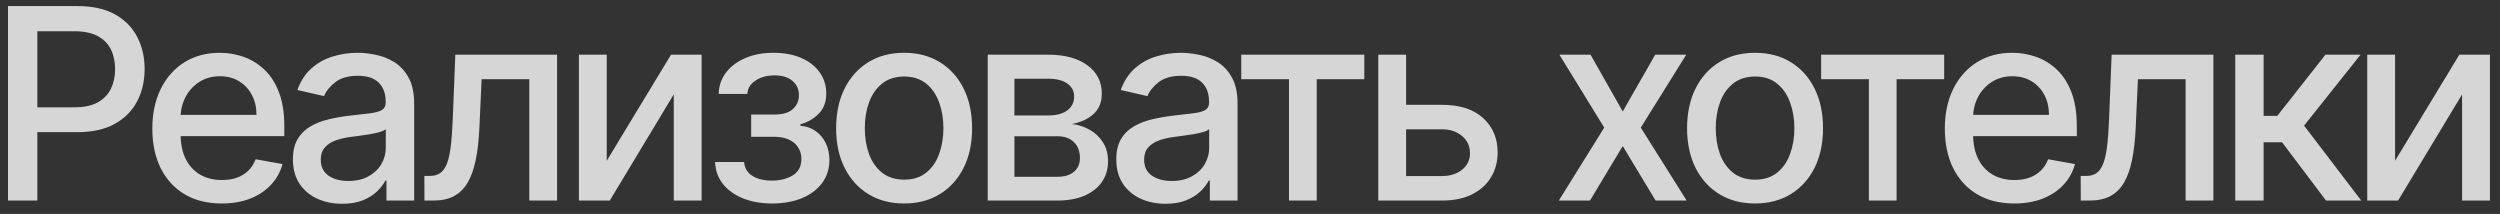 <?xml version="1.0" encoding="UTF-8"?> <svg xmlns="http://www.w3.org/2000/svg" width="187" height="16" viewBox="0 0 187 16" fill="none"><rect x="0" y="0" width="187" height="16" fill="#333333" stroke="none"/><path d="M0.598 15V0.455H5.783C6.914 0.455 7.852 0.661 8.595 1.072C9.339 1.484 9.895 2.048 10.264 2.763C10.633 3.473 10.818 4.273 10.818 5.163C10.818 6.058 10.631 6.863 10.257 7.578C9.888 8.288 9.329 8.852 8.581 9.268C7.838 9.68 6.902 9.886 5.776 9.886H2.21V8.026H5.577C6.292 8.026 6.872 7.902 7.317 7.656C7.762 7.405 8.089 7.064 8.297 6.634C8.505 6.203 8.609 5.713 8.609 5.163C8.609 4.614 8.505 4.126 8.297 3.7C8.089 3.274 7.759 2.94 7.31 2.699C6.865 2.457 6.277 2.337 5.548 2.337H2.793V15H0.598ZM16.585 15.22C15.511 15.22 14.585 14.991 13.809 14.531C13.037 14.067 12.44 13.416 12.019 12.578C11.602 11.735 11.394 10.748 11.394 9.616C11.394 8.499 11.602 7.514 12.019 6.662C12.44 5.81 13.027 5.144 13.78 4.666C14.538 4.188 15.423 3.949 16.436 3.949C17.052 3.949 17.648 4.051 18.226 4.254C18.804 4.458 19.322 4.777 19.782 5.213C20.241 5.649 20.603 6.214 20.868 6.911C21.133 7.602 21.266 8.442 21.266 9.432V10.185H12.594V8.594H19.185C19.185 8.035 19.071 7.54 18.844 7.109C18.617 6.674 18.297 6.33 17.885 6.08C17.478 5.829 17 5.703 16.451 5.703C15.854 5.703 15.333 5.85 14.888 6.143C14.448 6.432 14.107 6.811 13.865 7.28C13.629 7.744 13.51 8.248 13.51 8.793V10.036C13.51 10.765 13.638 11.385 13.894 11.896C14.154 12.408 14.516 12.798 14.98 13.068C15.444 13.333 15.987 13.466 16.607 13.466C17.009 13.466 17.376 13.409 17.708 13.296C18.039 13.177 18.326 13.002 18.567 12.77C18.808 12.538 18.993 12.251 19.121 11.911L21.131 12.273C20.97 12.865 20.681 13.383 20.265 13.828C19.853 14.268 19.334 14.612 18.709 14.858C18.089 15.099 17.381 15.22 16.585 15.22ZM25.597 15.242C24.905 15.242 24.28 15.114 23.722 14.858C23.163 14.598 22.72 14.221 22.394 13.729C22.072 13.236 21.911 12.633 21.911 11.918C21.911 11.302 22.029 10.796 22.266 10.398C22.503 10 22.822 9.685 23.225 9.453C23.627 9.221 24.077 9.046 24.574 8.928C25.071 8.809 25.578 8.719 26.094 8.658C26.747 8.582 27.278 8.52 27.685 8.473C28.092 8.421 28.388 8.338 28.573 8.224C28.757 8.111 28.85 7.926 28.85 7.67V7.621C28.85 7 28.674 6.52 28.324 6.179C27.978 5.838 27.462 5.668 26.776 5.668C26.061 5.668 25.497 5.826 25.085 6.143C24.678 6.456 24.396 6.804 24.24 7.188L22.244 6.733C22.481 6.07 22.827 5.535 23.282 5.128C23.741 4.716 24.269 4.418 24.865 4.233C25.462 4.044 26.089 3.949 26.747 3.949C27.183 3.949 27.645 4.001 28.132 4.105C28.625 4.205 29.084 4.389 29.51 4.659C29.941 4.929 30.294 5.315 30.568 5.817C30.843 6.314 30.98 6.96 30.98 7.756V15H28.907V13.508H28.821C28.684 13.783 28.478 14.053 28.203 14.318C27.929 14.583 27.576 14.803 27.145 14.979C26.714 15.154 26.198 15.242 25.597 15.242ZM26.058 13.537C26.646 13.537 27.148 13.421 27.564 13.189C27.985 12.957 28.305 12.654 28.523 12.28C28.745 11.901 28.857 11.496 28.857 11.065V9.659C28.781 9.735 28.634 9.806 28.416 9.872C28.203 9.934 27.959 9.988 27.685 10.036C27.41 10.078 27.143 10.118 26.882 10.156C26.622 10.189 26.404 10.218 26.229 10.242C25.817 10.294 25.441 10.381 25.1 10.504C24.764 10.627 24.494 10.805 24.29 11.037C24.091 11.264 23.992 11.567 23.992 11.946C23.992 12.472 24.186 12.869 24.574 13.139C24.962 13.404 25.457 13.537 26.058 13.537ZM31.749 15L31.742 13.161H32.133C32.436 13.161 32.689 13.097 32.893 12.969C33.101 12.836 33.272 12.614 33.404 12.301C33.537 11.989 33.639 11.558 33.71 11.008C33.781 10.454 33.833 9.759 33.866 8.92L34.058 4.091H41.671V15H39.59V5.923H36.025L35.855 9.631C35.812 10.53 35.72 11.316 35.578 11.989C35.44 12.661 35.239 13.222 34.974 13.672C34.709 14.117 34.368 14.451 33.951 14.673C33.535 14.891 33.028 15 32.431 15H31.749ZM45.384 12.024L50.193 4.091H52.48V15H50.398V7.06L45.612 15H43.303V4.091H45.384V12.024ZM53.488 12.117H55.662C55.69 12.562 55.891 12.905 56.265 13.146C56.644 13.388 57.134 13.508 57.735 13.508C58.346 13.508 58.867 13.378 59.298 13.118C59.729 12.853 59.944 12.443 59.944 11.889C59.944 11.558 59.861 11.269 59.696 11.023C59.535 10.772 59.305 10.578 59.007 10.44C58.713 10.303 58.365 10.234 57.963 10.234H56.187V8.565H57.963C58.564 8.565 59.014 8.428 59.312 8.153C59.61 7.879 59.76 7.536 59.76 7.124C59.76 6.678 59.599 6.321 59.277 6.051C58.959 5.777 58.517 5.639 57.949 5.639C57.371 5.639 56.89 5.769 56.507 6.03C56.123 6.286 55.922 6.617 55.903 7.024H53.758C53.772 6.413 53.957 5.878 54.312 5.419C54.672 4.955 55.155 4.595 55.761 4.339C56.372 4.079 57.066 3.949 57.842 3.949C58.652 3.949 59.352 4.079 59.944 4.339C60.536 4.6 60.993 4.96 61.315 5.419C61.642 5.878 61.805 6.406 61.805 7.003C61.805 7.604 61.625 8.097 61.265 8.48C60.91 8.859 60.446 9.131 59.873 9.297V9.411C60.295 9.439 60.669 9.567 60.995 9.794C61.322 10.021 61.578 10.322 61.762 10.696C61.947 11.07 62.039 11.494 62.039 11.967C62.039 12.635 61.855 13.213 61.485 13.7C61.121 14.188 60.614 14.564 59.966 14.829C59.322 15.09 58.585 15.22 57.757 15.22C56.952 15.22 56.23 15.095 55.591 14.844C54.956 14.588 54.452 14.228 54.078 13.764C53.709 13.3 53.512 12.751 53.488 12.117ZM67.627 15.22C66.605 15.22 65.712 14.986 64.95 14.517C64.188 14.048 63.596 13.393 63.174 12.55C62.753 11.707 62.542 10.722 62.542 9.595C62.542 8.464 62.753 7.474 63.174 6.626C63.596 5.779 64.188 5.121 64.95 4.652C65.712 4.183 66.605 3.949 67.627 3.949C68.65 3.949 69.543 4.183 70.305 4.652C71.067 5.121 71.659 5.779 72.081 6.626C72.502 7.474 72.713 8.464 72.713 9.595C72.713 10.722 72.502 11.707 72.081 12.55C71.659 13.393 71.067 14.048 70.305 14.517C69.543 14.986 68.65 15.22 67.627 15.22ZM67.635 13.438C68.297 13.438 68.847 13.262 69.282 12.912C69.718 12.562 70.04 12.095 70.248 11.513C70.461 10.93 70.568 10.289 70.568 9.588C70.568 8.892 70.461 8.253 70.248 7.67C70.04 7.083 69.718 6.612 69.282 6.257C68.847 5.902 68.297 5.724 67.635 5.724C66.967 5.724 66.413 5.902 65.973 6.257C65.537 6.612 65.213 7.083 65 7.67C64.791 8.253 64.687 8.892 64.687 9.588C64.687 10.289 64.791 10.93 65 11.513C65.213 12.095 65.537 12.562 65.973 12.912C66.413 13.262 66.967 13.438 67.635 13.438ZM73.883 15V4.091H78.407C79.638 4.091 80.614 4.354 81.333 4.879C82.053 5.4 82.413 6.108 82.413 7.003C82.413 7.642 82.209 8.149 81.802 8.523C81.395 8.897 80.855 9.148 80.183 9.276C80.67 9.332 81.118 9.479 81.525 9.716C81.932 9.948 82.259 10.26 82.505 10.653C82.756 11.046 82.882 11.515 82.882 12.06C82.882 12.637 82.733 13.149 82.434 13.594C82.136 14.034 81.703 14.38 81.134 14.631C80.571 14.877 79.891 15 79.096 15H73.883ZM75.879 13.224H79.096C79.622 13.224 80.034 13.099 80.332 12.848C80.63 12.597 80.779 12.256 80.779 11.825C80.779 11.319 80.63 10.921 80.332 10.632C80.034 10.338 79.622 10.192 79.096 10.192H75.879V13.224ZM75.879 8.636H78.428C78.826 8.636 79.167 8.58 79.451 8.466C79.74 8.352 79.96 8.191 80.112 7.983C80.268 7.77 80.346 7.519 80.346 7.23C80.346 6.809 80.173 6.48 79.828 6.243C79.482 6.006 79.008 5.888 78.407 5.888H75.879V8.636ZM87.186 15.242C86.495 15.242 85.87 15.114 85.311 14.858C84.752 14.598 84.309 14.221 83.983 13.729C83.661 13.236 83.5 12.633 83.5 11.918C83.5 11.302 83.618 10.796 83.855 10.398C84.092 10 84.411 9.685 84.814 9.453C85.216 9.221 85.666 9.046 86.163 8.928C86.66 8.809 87.167 8.719 87.683 8.658C88.336 8.582 88.867 8.52 89.274 8.473C89.681 8.421 89.977 8.338 90.162 8.224C90.346 8.111 90.439 7.926 90.439 7.67V7.621C90.439 7 90.263 6.52 89.913 6.179C89.567 5.838 89.051 5.668 88.365 5.668C87.65 5.668 87.086 5.826 86.674 6.143C86.267 6.456 85.986 6.804 85.829 7.188L83.834 6.733C84.07 6.07 84.416 5.535 84.871 5.128C85.33 4.716 85.858 4.418 86.454 4.233C87.051 4.044 87.678 3.949 88.336 3.949C88.772 3.949 89.234 4.001 89.721 4.105C90.214 4.205 90.673 4.389 91.099 4.659C91.53 4.929 91.883 5.315 92.157 5.817C92.432 6.314 92.569 6.96 92.569 7.756V15H90.496V13.508H90.41C90.273 13.783 90.067 14.053 89.792 14.318C89.518 14.583 89.165 14.803 88.734 14.979C88.303 15.154 87.787 15.242 87.186 15.242ZM87.647 13.537C88.235 13.537 88.737 13.421 89.153 13.189C89.575 12.957 89.894 12.654 90.112 12.28C90.335 11.901 90.446 11.496 90.446 11.065V9.659C90.37 9.735 90.223 9.806 90.005 9.872C89.792 9.934 89.549 9.988 89.274 10.036C88.999 10.078 88.732 10.118 88.471 10.156C88.211 10.189 87.993 10.218 87.818 10.242C87.406 10.294 87.03 10.381 86.689 10.504C86.353 10.627 86.083 10.805 85.879 11.037C85.68 11.264 85.581 11.567 85.581 11.946C85.581 12.472 85.775 12.869 86.163 13.139C86.551 13.404 87.046 13.537 87.647 13.537ZM92.845 5.923V4.091H102.049V5.923H98.491V15H96.417V5.923H92.845ZM104.694 7.841H107.861C109.196 7.841 110.224 8.172 110.944 8.835C111.663 9.498 112.023 10.353 112.023 11.399C112.023 12.081 111.862 12.694 111.54 13.239C111.218 13.783 110.747 14.214 110.127 14.531C109.507 14.844 108.751 15 107.861 15H103.096V4.091H105.176V13.168H107.861C108.472 13.168 108.974 13.009 109.367 12.692C109.76 12.37 109.956 11.96 109.956 11.463C109.956 10.938 109.76 10.509 109.367 10.178C108.974 9.841 108.472 9.673 107.861 9.673H104.694V7.841ZM118.973 4.091L121.381 8.338L123.81 4.091H126.132L122.73 9.545L126.161 15H123.838L121.381 10.923L118.931 15H116.601L119.996 9.545L116.644 4.091H118.973ZM131.278 15.22C130.255 15.22 129.363 14.986 128.601 14.517C127.838 14.048 127.246 13.393 126.825 12.55C126.404 11.707 126.193 10.722 126.193 9.595C126.193 8.464 126.404 7.474 126.825 6.626C127.246 5.779 127.838 5.121 128.601 4.652C129.363 4.183 130.255 3.949 131.278 3.949C132.301 3.949 133.193 4.183 133.956 4.652C134.718 5.121 135.31 5.779 135.731 6.626C136.153 7.474 136.363 8.464 136.363 9.595C136.363 10.722 136.153 11.707 135.731 12.55C135.31 13.393 134.718 14.048 133.956 14.517C133.193 14.986 132.301 15.22 131.278 15.22ZM131.285 13.438C131.948 13.438 132.497 13.262 132.933 12.912C133.369 12.562 133.691 12.095 133.899 11.513C134.112 10.93 134.219 10.289 134.219 9.588C134.219 8.892 134.112 8.253 133.899 7.67C133.691 7.083 133.369 6.612 132.933 6.257C132.497 5.902 131.948 5.724 131.285 5.724C130.618 5.724 130.064 5.902 129.623 6.257C129.188 6.612 128.863 7.083 128.65 7.67C128.442 8.253 128.338 8.892 128.338 9.588C128.338 10.289 128.442 10.93 128.65 11.513C128.863 12.095 129.188 12.562 129.623 12.912C130.064 13.262 130.618 13.438 131.285 13.438ZM136.22 5.923V4.091H145.424V5.923H141.866V15H139.792V5.923H136.22ZM150.664 15.22C149.59 15.22 148.664 14.991 147.887 14.531C147.116 14.067 146.519 13.416 146.098 12.578C145.681 11.735 145.473 10.748 145.473 9.616C145.473 8.499 145.681 7.514 146.098 6.662C146.519 5.81 147.106 5.144 147.859 4.666C148.617 4.188 149.502 3.949 150.515 3.949C151.131 3.949 151.727 4.051 152.305 4.254C152.883 4.458 153.401 4.777 153.86 5.213C154.32 5.649 154.682 6.214 154.947 6.911C155.212 7.602 155.345 8.442 155.345 9.432V10.185H146.673V8.594H153.264C153.264 8.035 153.15 7.54 152.923 7.109C152.696 6.674 152.376 6.33 151.964 6.08C151.557 5.829 151.079 5.703 150.529 5.703C149.933 5.703 149.412 5.85 148.967 6.143C148.527 6.432 148.186 6.811 147.944 7.28C147.708 7.744 147.589 8.248 147.589 8.793V10.036C147.589 10.765 147.717 11.385 147.973 11.896C148.233 12.408 148.595 12.798 149.059 13.068C149.523 13.333 150.065 13.466 150.686 13.466C151.088 13.466 151.455 13.409 151.787 13.296C152.118 13.177 152.404 13.002 152.646 12.77C152.887 12.538 153.072 12.251 153.2 11.911L155.21 12.273C155.049 12.865 154.76 13.383 154.343 13.828C153.931 14.268 153.413 14.612 152.788 14.858C152.168 15.099 151.46 15.22 150.664 15.22ZM155.642 15L155.635 13.161H156.025C156.328 13.161 156.581 13.097 156.785 12.969C156.993 12.836 157.164 12.614 157.296 12.301C157.429 11.989 157.531 11.558 157.602 11.008C157.673 10.454 157.725 9.759 157.758 8.92L157.95 4.091H165.563V15H163.483V5.923H159.917L159.747 9.631C159.704 10.53 159.612 11.316 159.47 11.989C159.332 12.661 159.131 13.222 158.866 13.672C158.601 14.117 158.26 14.451 157.843 14.673C157.427 14.891 156.92 15 156.323 15H155.642ZM167.196 15V4.091H169.319V8.665H170.342L173.943 4.091H176.571L172.345 9.396L176.62 15H173.985L170.697 10.639H169.319V15H167.196ZM179.151 12.024L183.959 4.091H186.246V15H184.165V7.06L179.378 15H177.07V4.091H179.151V12.024Z" fill="white" fill-opacity="0.8"></path></svg> 